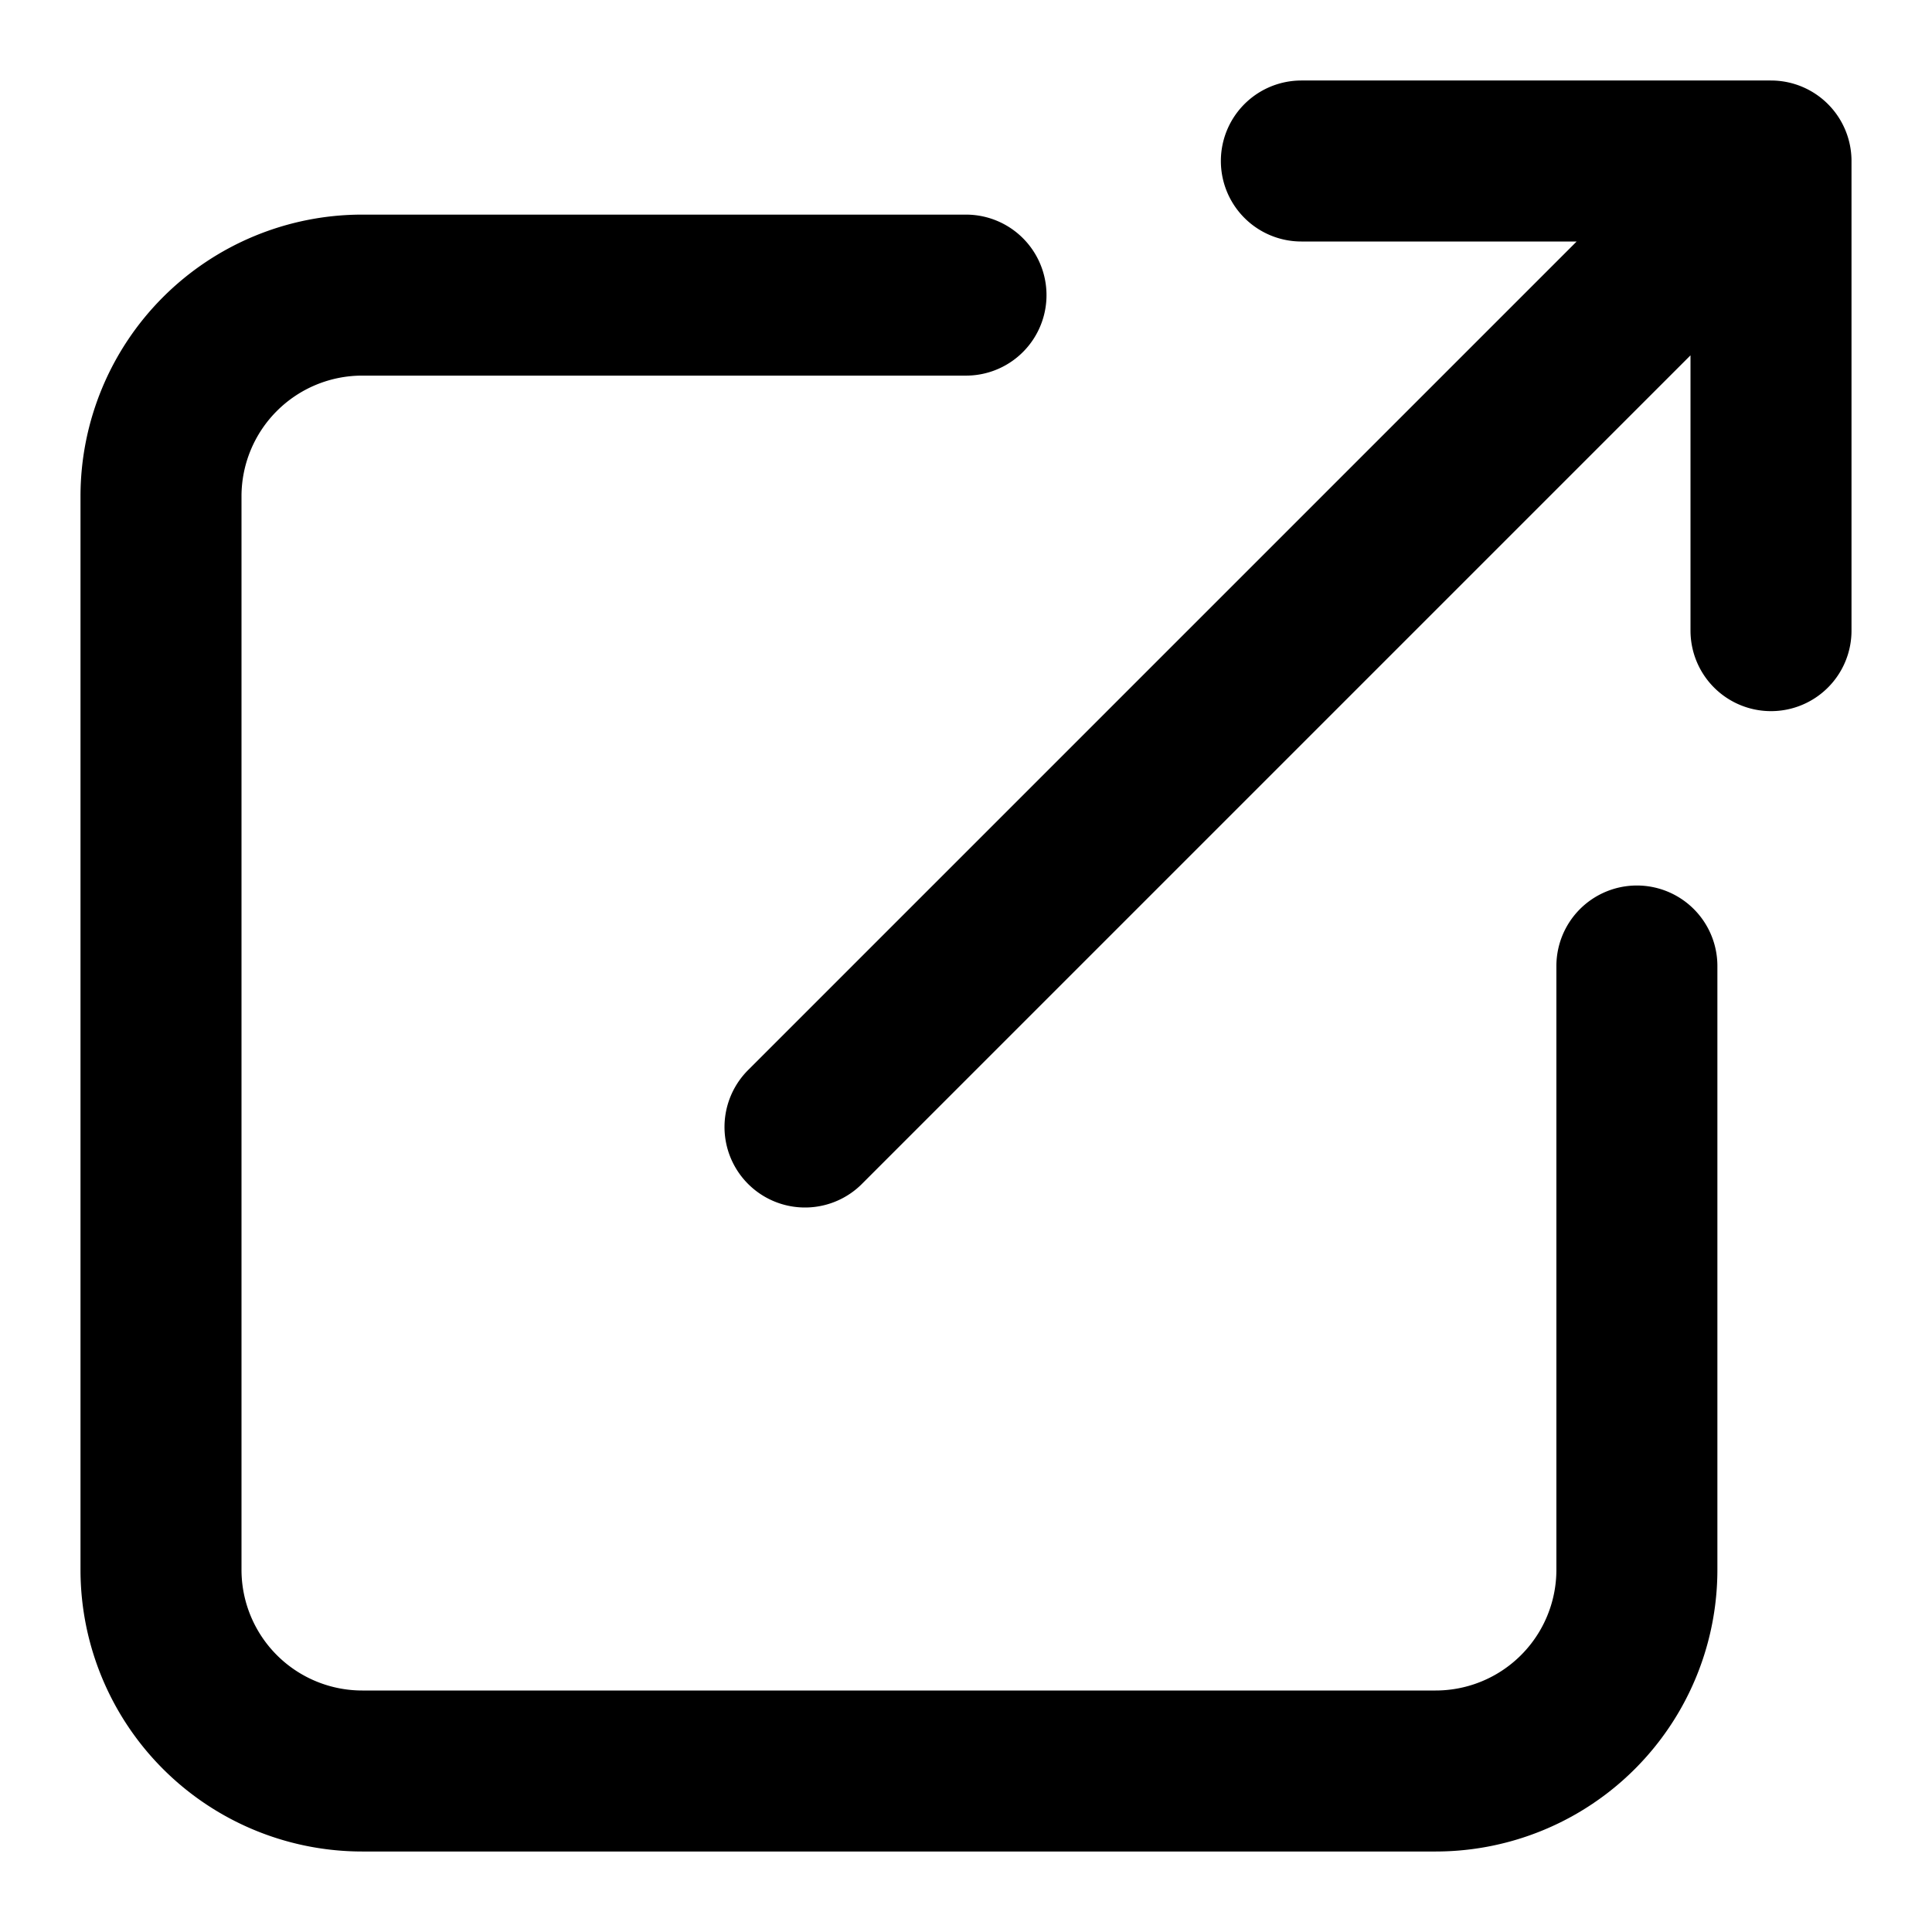 <svg width="12" height="12" fill="none" xmlns="http://www.w3.org/2000/svg"><path d="M8.083 1H11m0 0v2.917M11 1L5 7m1-5.167H2.25A1.25 1.25 0 001 3.083V9.75A1.25 1.25 0 002.25 11h6.667a1.25 1.25 0 001.25-1.25V6" stroke="#000" stroke-linecap="round" stroke-linejoin="round"/></svg>